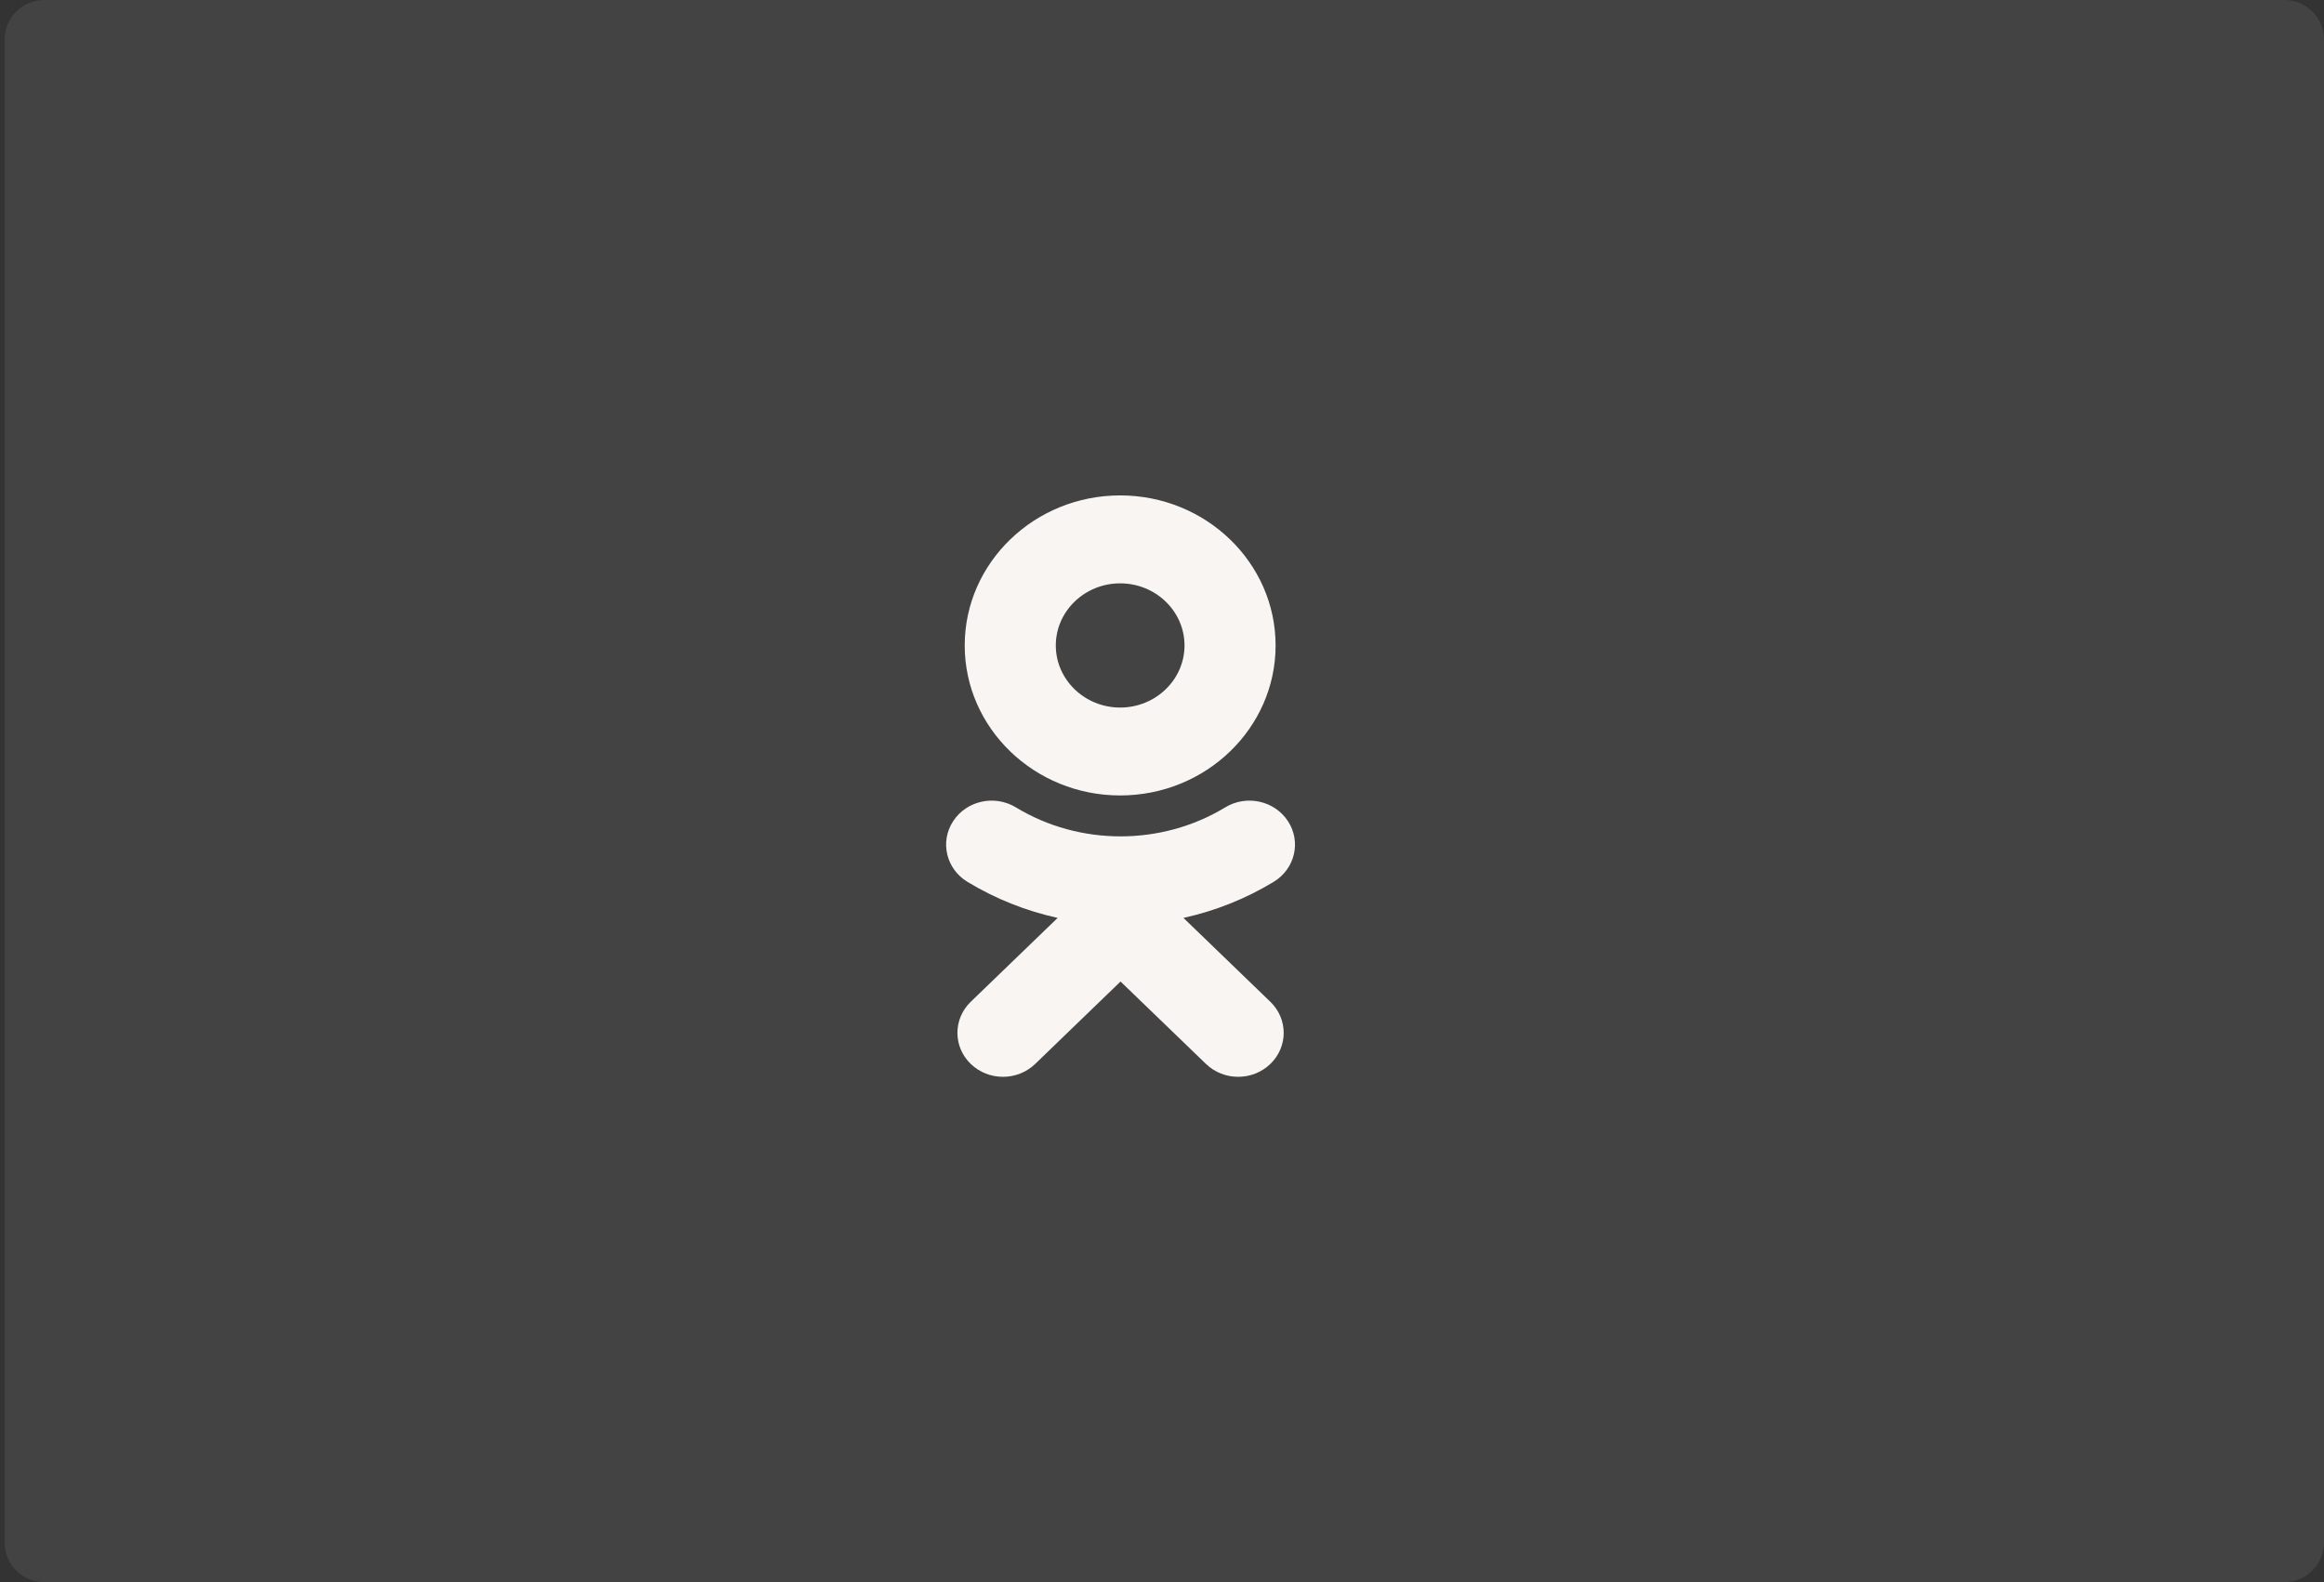 <?xml version="1.0" encoding="UTF-8"?> <svg xmlns="http://www.w3.org/2000/svg" width="235" height="160" viewBox="0 0 235 160" fill="none"><rect x="0" y="0" width="235" height="160" fill="#333333" stroke="none"/><path d="M0.467 4C0.467 1.791 2.258 0 4.467 0H231C233.209 0 235 1.791 235 4V156C235 158.209 233.209 160 231 160H4.467C2.258 160 0.467 158.209 0.467 156V4Z" fill="white" fill-opacity="0.08"></path><path d="M119.669 92.828L128.456 101.311C130.256 103.045 130.256 105.861 128.456 107.597C126.658 109.332 123.743 109.332 121.947 107.597L113.308 99.261L104.676 107.597C103.776 108.464 102.596 108.898 101.417 108.898C100.24 108.898 99.062 108.464 98.162 107.597C96.364 105.861 96.364 103.047 98.16 101.311L106.948 92.828C103.748 92.124 100.663 90.901 97.821 89.179C95.67 87.87 95.024 85.128 96.379 83.05C97.73 80.969 100.572 80.342 102.727 81.651C109.162 85.559 117.451 85.56 123.89 81.651C126.045 80.342 128.886 80.969 130.24 83.05C131.595 85.126 130.947 87.87 128.796 89.179C125.954 90.902 122.869 92.124 119.669 92.828Z" fill="#F9F5F2"></path><path d="M113.269 50.101C121.939 50.101 128.987 56.907 128.987 65.275C128.987 73.64 121.939 80.444 113.269 80.444C104.6 80.444 97.551 73.639 97.551 65.275C97.551 56.907 104.6 50.101 113.269 50.101ZM113.269 58.994C109.683 58.994 106.761 61.811 106.761 65.275C106.761 68.736 109.683 71.555 113.269 71.555C116.857 71.555 119.777 68.736 119.777 65.275C119.777 61.811 116.857 58.994 113.269 58.994Z" fill="#F9F5F2"></path></svg> 